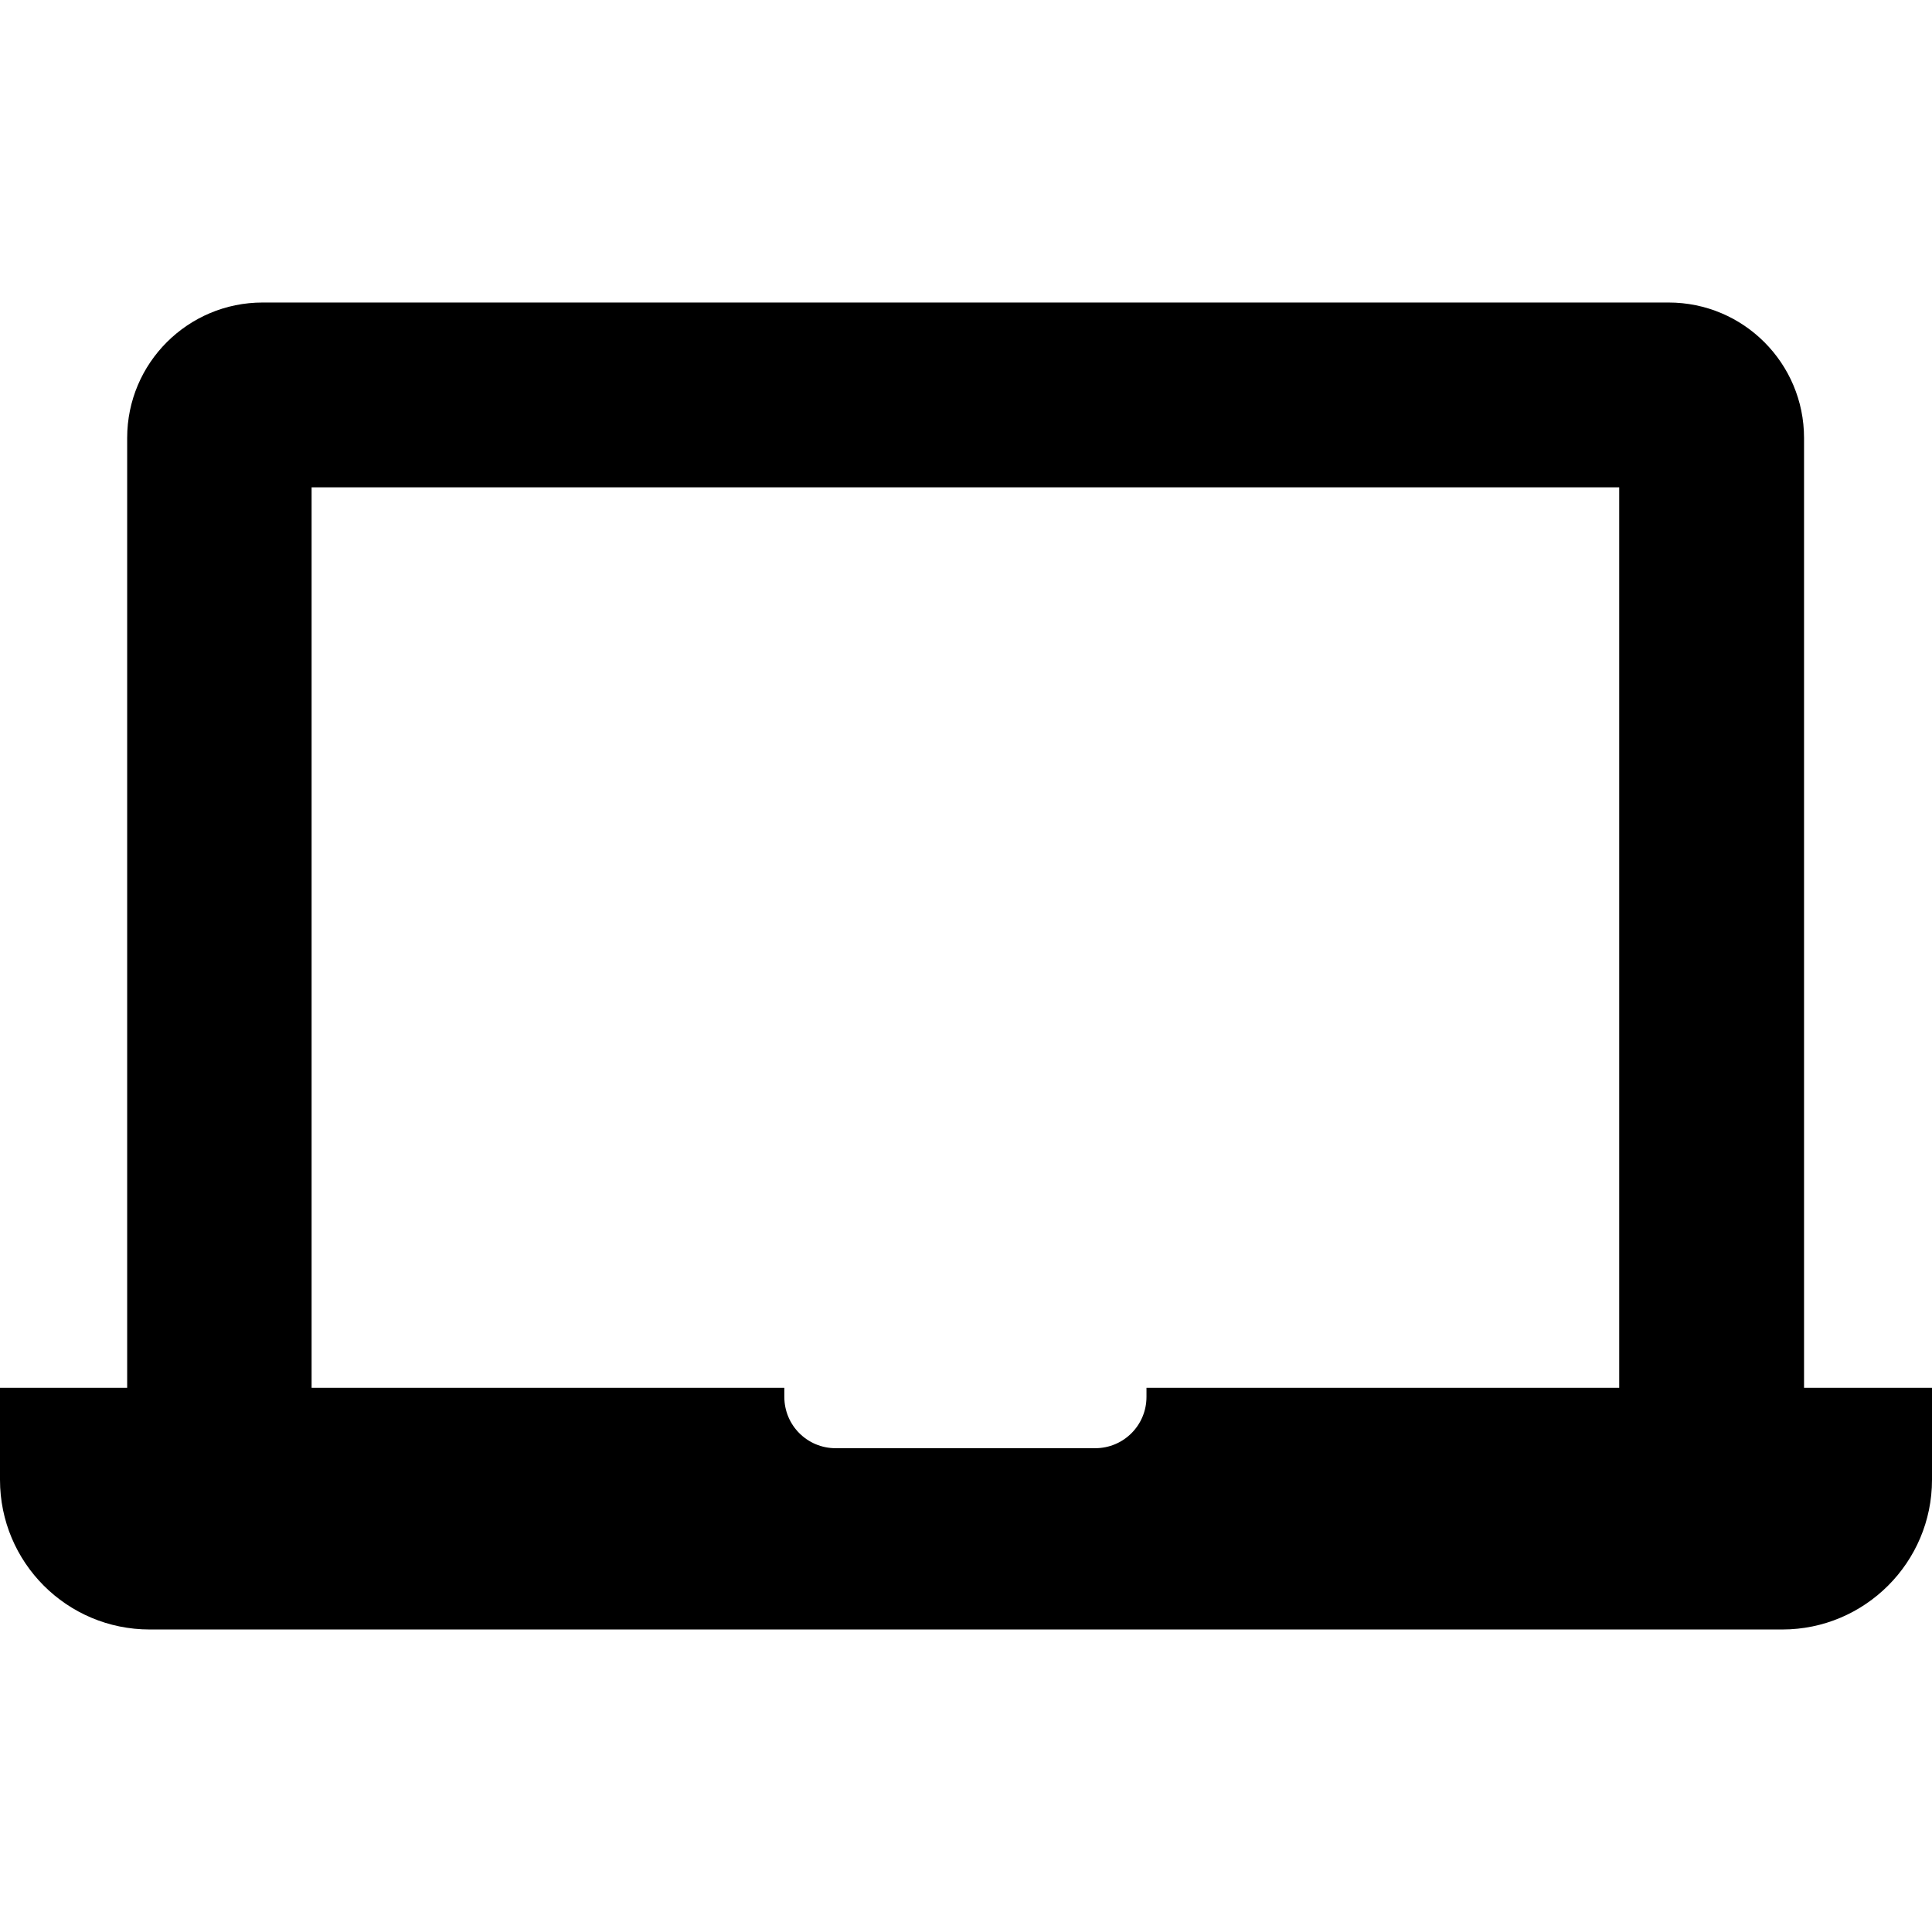 <?xml version="1.0" encoding="iso-8859-1"?>
<!-- Uploaded to: SVG Repo, www.svgrepo.com, Generator: SVG Repo Mixer Tools -->
<svg fill="#000000" height="800px" width="800px" version="1.1" id="Capa_1" xmlns="http://www.w3.org/2000/svg" xmlns:xlink="http://www.w3.org/1999/xlink" 
	 viewBox="0 0 489.2 489.2" xml:space="preserve">
<g>
	<g>
		<g>
			<path d="M456.8,351.4V110.9c0-18.9-15.3-34.3-34.3-34.3h-356c-18.9,0-34.3,15.3-34.3,34.3v240.5h-1.7H0v23.3
				c0,20.9,16.9,37.9,37.9,37.9h36.3H415h36.3c20.9,0,37.9-17,37.9-37.9v-23.3h-30.7H456.8z M410.1,351.4H290.3v2.3
				c0,7.2-5.8,13-13,13h-65.7c-7.2,0-13-5.8-13-13v-2.3H78.9v-228H410v228H410.1z"/>
		</g>
	</g>
</g>
</svg>